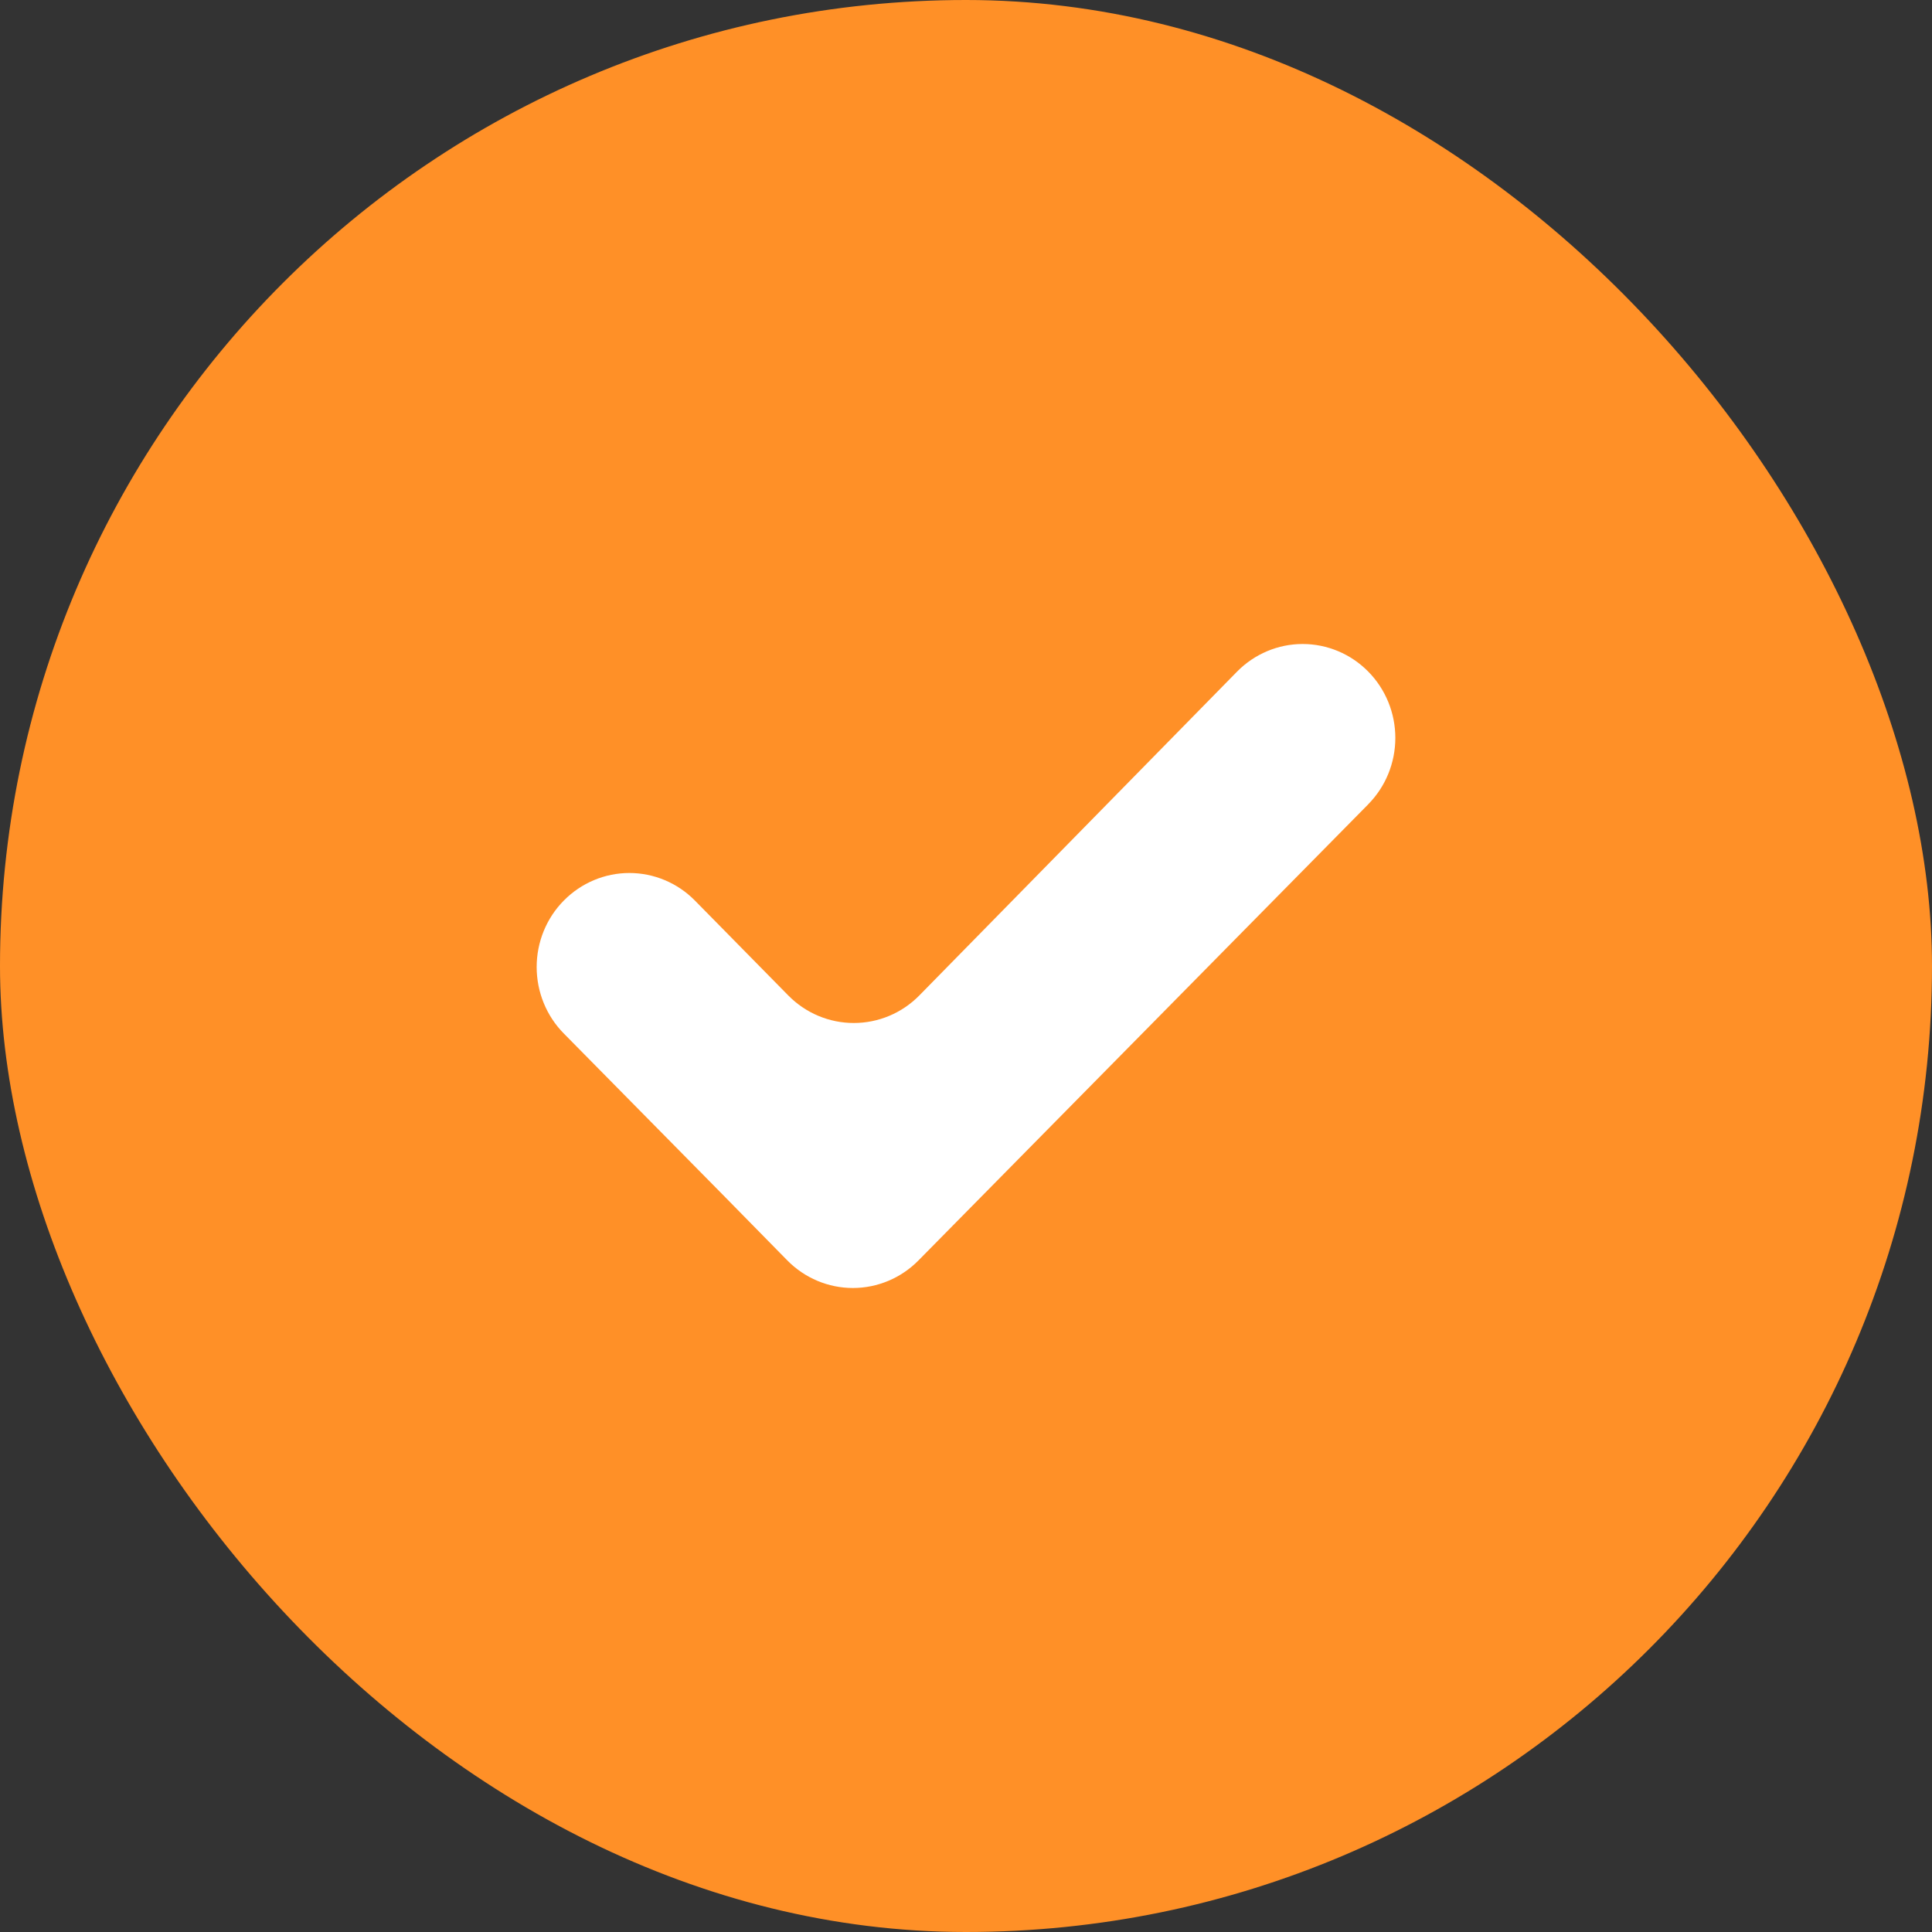 <svg width="72" height="72" viewBox="0 0 72 72" fill="none" xmlns="http://www.w3.org/2000/svg">
<rect x="0" y="0" width="72" height="72" fill="#333333" stroke="none"/>
<rect width="72" height="72" rx="36" fill="#FF9027"/>
<path d="M29.376 37.097L25.897 33.561C25.25 32.904 24.37 32.534 23.454 32.534C22.538 32.534 21.66 32.904 21.012 33.561C20.363 34.217 20 35.109 20 36.038C20 36.967 20.363 37.86 21.012 38.516L26.908 44.495L29.342 46.973C29.989 47.63 30.869 48 31.785 48C32.701 48 33.581 47.63 34.228 46.973L50.991 29.973H50.989C51.637 29.318 52 28.429 52 27.5C52 26.572 51.637 25.683 50.989 25.027C50.342 24.37 49.462 24 48.546 24C47.63 24 46.752 24.37 46.104 25.027L34.261 37.097C33.614 37.756 32.734 38.124 31.818 38.124C30.902 38.124 30.024 37.756 29.376 37.097L29.376 37.097Z" fill="white"/>
</svg>
